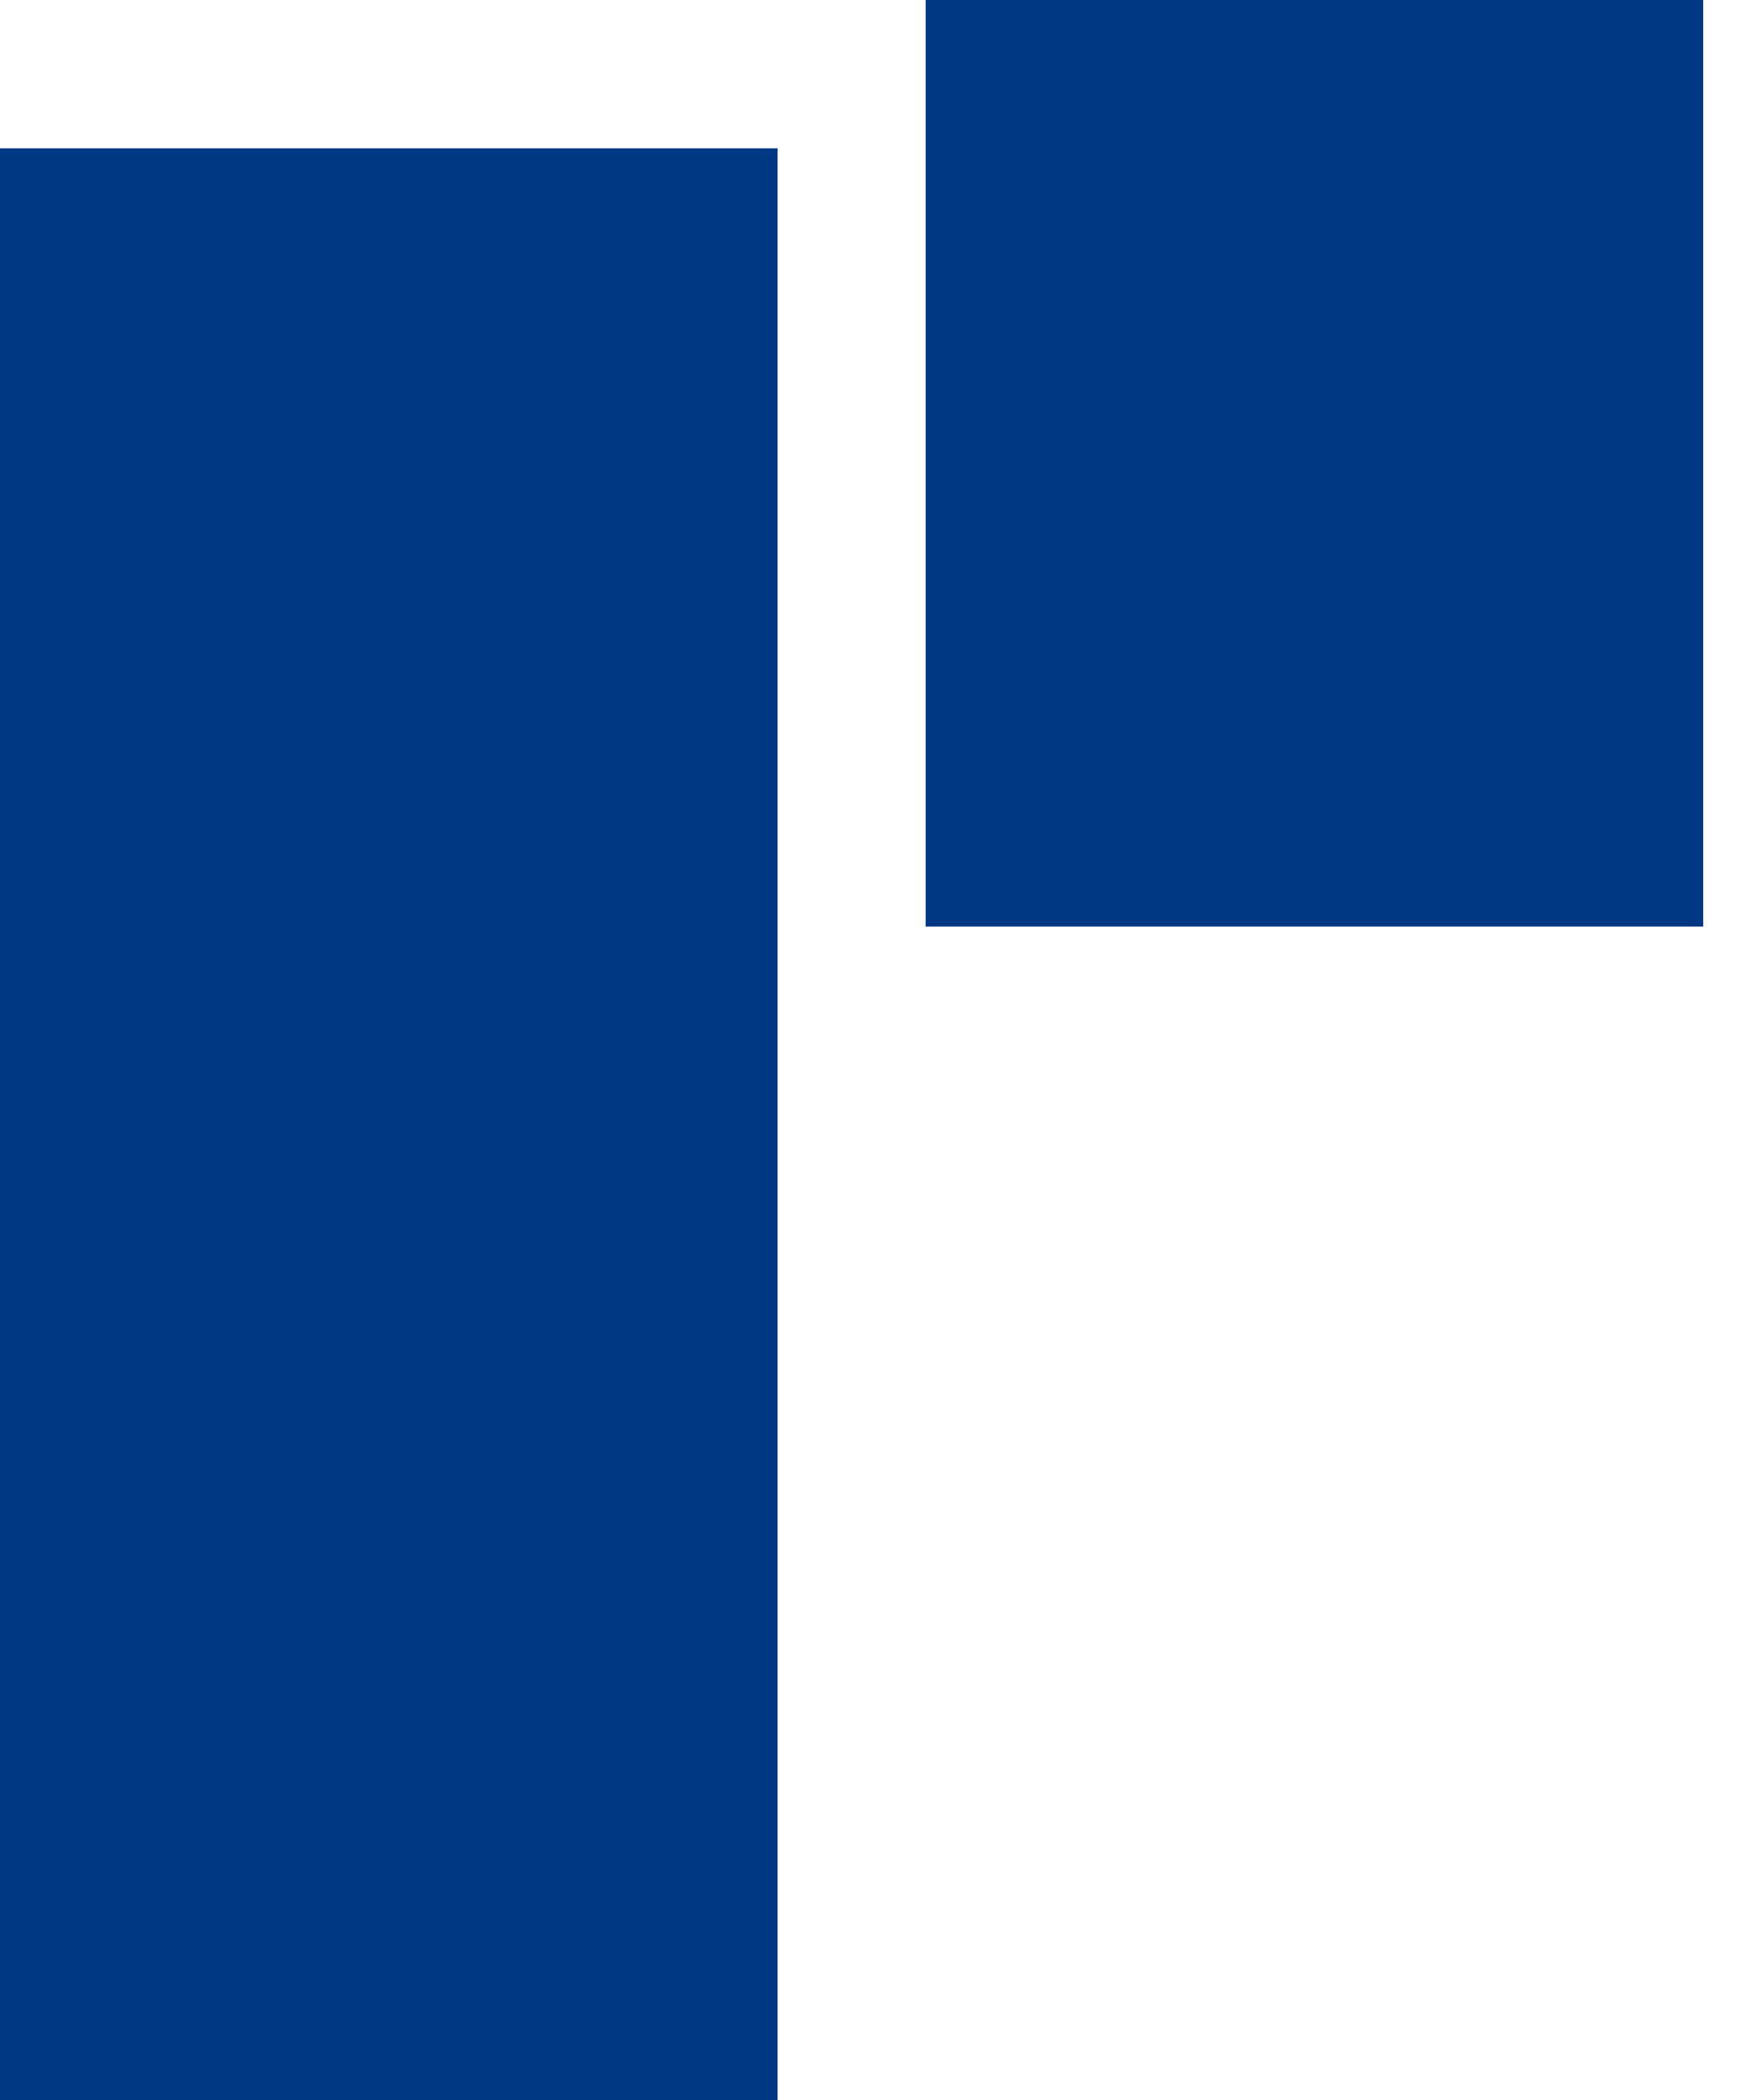 <svg width="29" height="35" viewBox="0 0 29 35" fill="none" xmlns="http://www.w3.org/2000/svg">
<path d="M12.96 2.472H0V35H12.96V2.472Z" fill="#003883"/>
<path d="M28.387 0H15.427V15.442H28.387V0Z" fill="#003883"/>
</svg>
